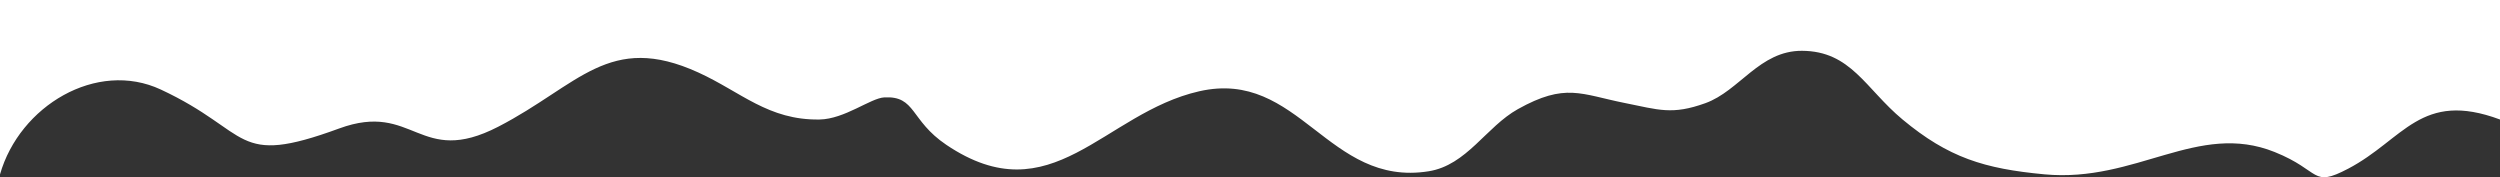 <svg xmlns="http://www.w3.org/2000/svg" width="6192" height="438.946"><rect width="100%" height="100%" fill="#333333" stroke="none"/><path fill="#FFF" d="M0 431.998c48.255-169.341 239.266-284.385 398.321-210.221C625.067 327.503 576.791 414.744 840 318.219c186.123-68.256 197.525 97.051 394.137-4.412 199.117-102.757 274.223-235.15 495.458-134.276 105.585 48.142 173.419 118.507 300.212 116.468 62.193-1 126.36-52.985 160.414-54.79 78.779-4.175 63.569 56.771 153.579 117.454 260.967 175.939 388.922-78.655 626.606-132.628 247.618-56.228 318.326 238.178 568.2 198.149 94.441-15.129 142.181-110.028 220.98-153.965 117.85-65.708 155.979-36.824 264.385-15.174 84.57 16.89 117.255 30.189 199.787.513 84.986-30.56 134.191-130.147 239.288-129.725 121.481.489 157.447 93.828 248.953 169.937 113.965 94.79 202.678 122.108 352 136.044 227 21.185 379.473-131.627 569.595-55.402 116.568 46.736 90.405 89.587 182.477 41.311 137.354-72.02 179.638-194.818 375.929-121.724V0H0v431.998z"/></svg>